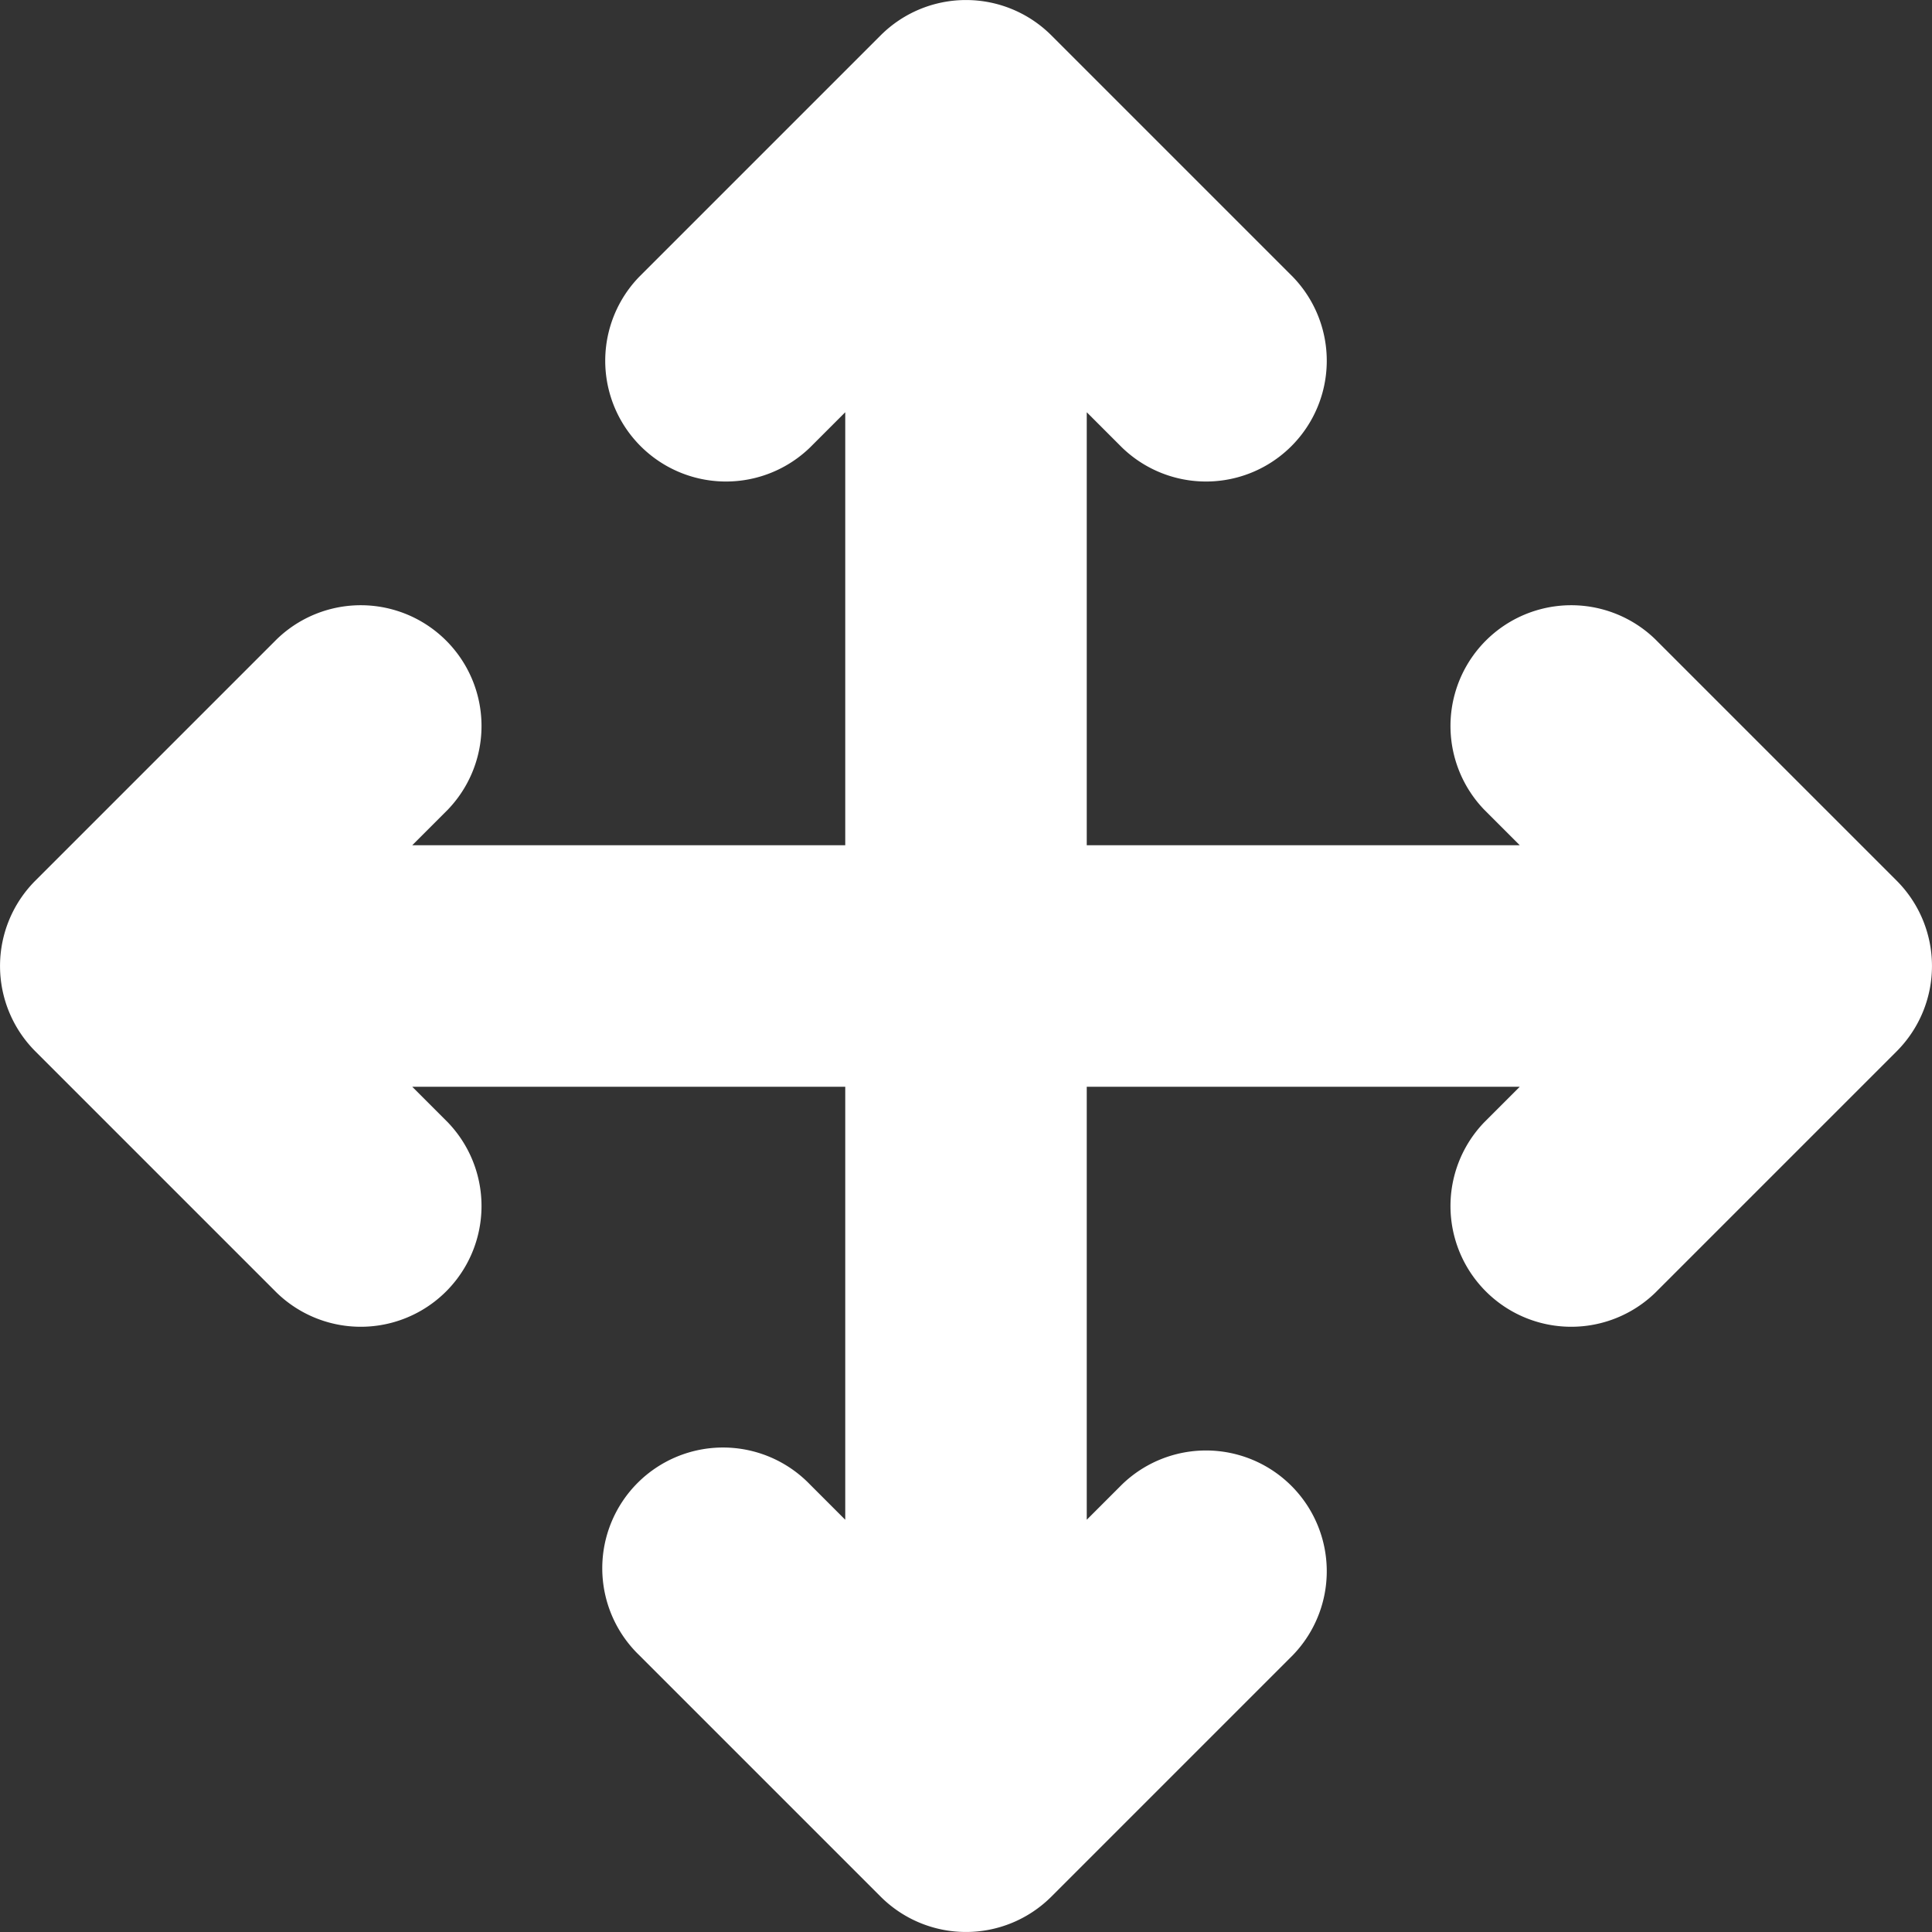 <svg width="16" height="16" fill="none" xmlns="http://www.w3.org/2000/svg"><rect width="100%" height="100%" fill="#333333" stroke="none"/><path d="M7.293.293a1 1 0 011.414 0l2 2a1 1 0 01-1.414 1.414L9 3.414V7h3.586l-.293-.293a1 1 0 011.414-1.414l2 2a1 1 0 010 1.414l-2 2a1 1 0 01-1.414-1.414L12.586 9H9v3.586l.293-.293a1 1 0 011.414 1.414l-2 2a1 1 0 01-1.414 0l-2-2a1 1 0 111.414-1.414l.293.293V9H3.414l.293.293a1 1 0 01-1.414 1.414l-2-2a1 1 0 010-1.414l2-2a1 1 0 011.414 1.414L3.414 7H7V3.414l-.293.293a1 1 0 01-1.414-1.414l2-2z" fill="#fff"/></svg>